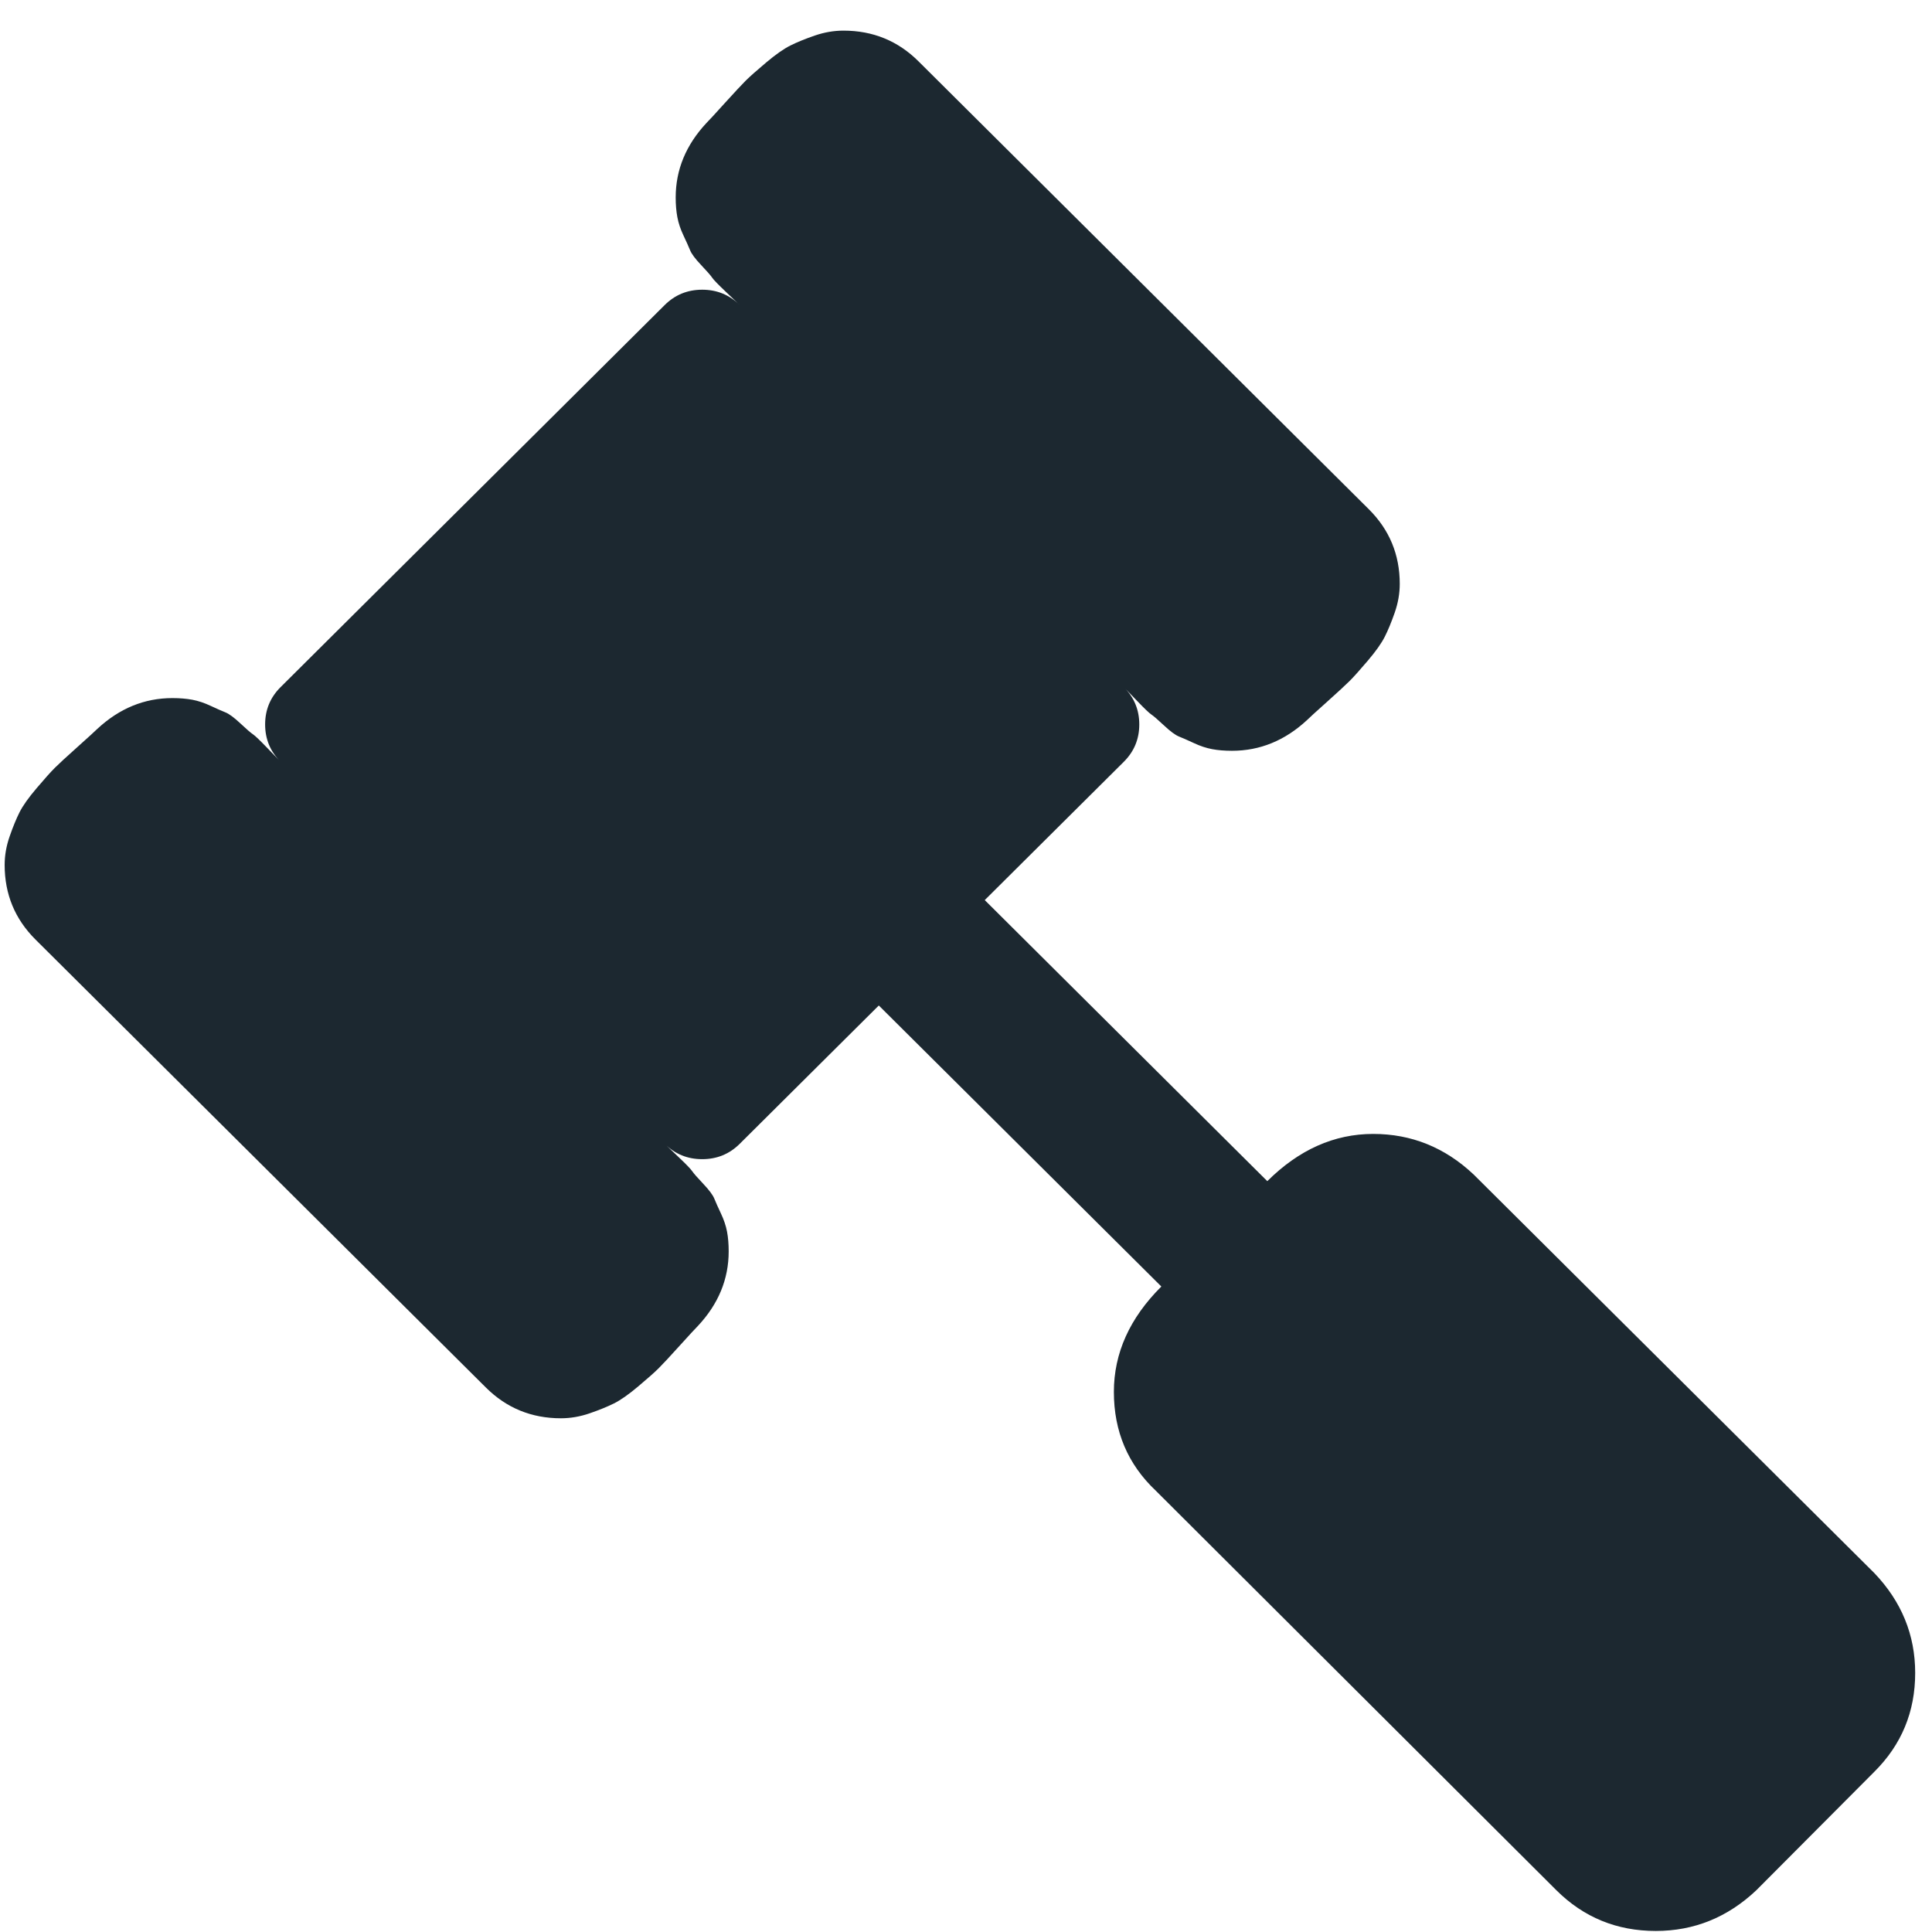 <svg xmlns="http://www.w3.org/2000/svg" width="61" height="61" viewBox="0 0 61 61" fill="none">
<path d="M60.469 52.821C60.469 54.046 60.039 55.086 59.179 55.941L55.451 59.684C54.545 60.539 53.488 60.967 52.279 60.967C51.048 60.967 50.003 60.539 49.143 59.684L36.493 47.067C35.611 46.235 35.169 45.196 35.169 43.948C35.169 42.723 35.669 41.614 36.668 40.62L27.747 31.747L23.356 36.114C23.03 36.438 22.636 36.599 22.171 36.599C21.706 36.599 21.311 36.438 20.986 36.114C21.032 36.16 21.178 36.299 21.422 36.53C21.666 36.761 21.811 36.911 21.857 36.981C21.904 37.05 22.02 37.183 22.206 37.379C22.392 37.576 22.508 37.732 22.554 37.847C22.601 37.963 22.67 38.119 22.763 38.315C22.856 38.512 22.92 38.702 22.955 38.887C22.99 39.072 23.007 39.28 23.007 39.511C23.007 40.389 22.682 41.175 22.032 41.868C21.962 41.937 21.77 42.145 21.456 42.492C21.143 42.839 20.922 43.075 20.794 43.203C20.667 43.33 20.452 43.52 20.15 43.774C19.848 44.029 19.592 44.208 19.383 44.312C19.174 44.416 18.918 44.52 18.616 44.624C18.314 44.728 18.012 44.78 17.71 44.78C16.781 44.78 15.991 44.456 15.341 43.809L1.123 29.667C0.472 29.02 0.147 28.234 0.147 27.31C0.147 27.009 0.199 26.709 0.304 26.409C0.408 26.108 0.513 25.854 0.617 25.646C0.722 25.438 0.902 25.184 1.158 24.884C1.413 24.583 1.605 24.369 1.733 24.242C1.86 24.115 2.098 23.896 2.447 23.584C2.795 23.272 3.005 23.081 3.074 23.012C3.771 22.365 4.561 22.041 5.444 22.041C5.676 22.041 5.885 22.059 6.071 22.093C6.257 22.128 6.449 22.192 6.646 22.284C6.844 22.376 7 22.446 7.117 22.492C7.233 22.538 7.39 22.654 7.587 22.838C7.784 23.023 7.918 23.139 7.988 23.185C8.057 23.231 8.208 23.376 8.441 23.618C8.673 23.861 8.812 24.006 8.859 24.052C8.534 23.728 8.371 23.335 8.371 22.873C8.371 22.411 8.534 22.018 8.859 21.695L20.986 9.632C21.311 9.309 21.706 9.147 22.171 9.147C22.636 9.147 23.03 9.309 23.356 9.632C23.309 9.586 23.164 9.447 22.92 9.216C22.676 8.985 22.531 8.835 22.485 8.766C22.438 8.696 22.322 8.564 22.136 8.367C21.95 8.171 21.834 8.015 21.788 7.899C21.741 7.784 21.671 7.628 21.578 7.431C21.485 7.235 21.422 7.044 21.387 6.859C21.352 6.674 21.334 6.467 21.334 6.235C21.334 5.357 21.66 4.572 22.31 3.878C22.38 3.809 22.572 3.601 22.885 3.254C23.199 2.908 23.42 2.671 23.547 2.544C23.675 2.417 23.89 2.226 24.192 1.972C24.494 1.718 24.75 1.539 24.959 1.435C25.168 1.331 25.423 1.227 25.725 1.123C26.027 1.019 26.329 0.967 26.631 0.967C27.561 0.967 28.351 1.29 29.001 1.937L43.219 16.079C43.87 16.727 44.195 17.512 44.195 18.436C44.195 18.737 44.142 19.037 44.038 19.338C43.933 19.638 43.829 19.892 43.724 20.1C43.62 20.308 43.44 20.562 43.184 20.863C42.929 21.163 42.737 21.377 42.609 21.504C42.481 21.631 42.243 21.851 41.895 22.163C41.546 22.475 41.337 22.665 41.268 22.735C40.571 23.382 39.781 23.705 38.898 23.705C38.666 23.705 38.456 23.688 38.271 23.653C38.085 23.618 37.893 23.555 37.696 23.462C37.498 23.37 37.341 23.301 37.225 23.255C37.109 23.208 36.952 23.093 36.755 22.908C36.557 22.723 36.424 22.608 36.354 22.561C36.284 22.515 36.133 22.371 35.901 22.128C35.669 21.885 35.529 21.741 35.483 21.695C35.808 22.018 35.971 22.411 35.971 22.873C35.971 23.335 35.808 23.728 35.483 24.052L31.092 28.419L40.013 37.293C41.012 36.299 42.127 35.802 43.358 35.802C44.566 35.802 45.624 36.23 46.53 37.085L59.179 49.667C60.039 50.568 60.469 51.62 60.469 52.821Z" fill="#1C2830"/>
</svg>